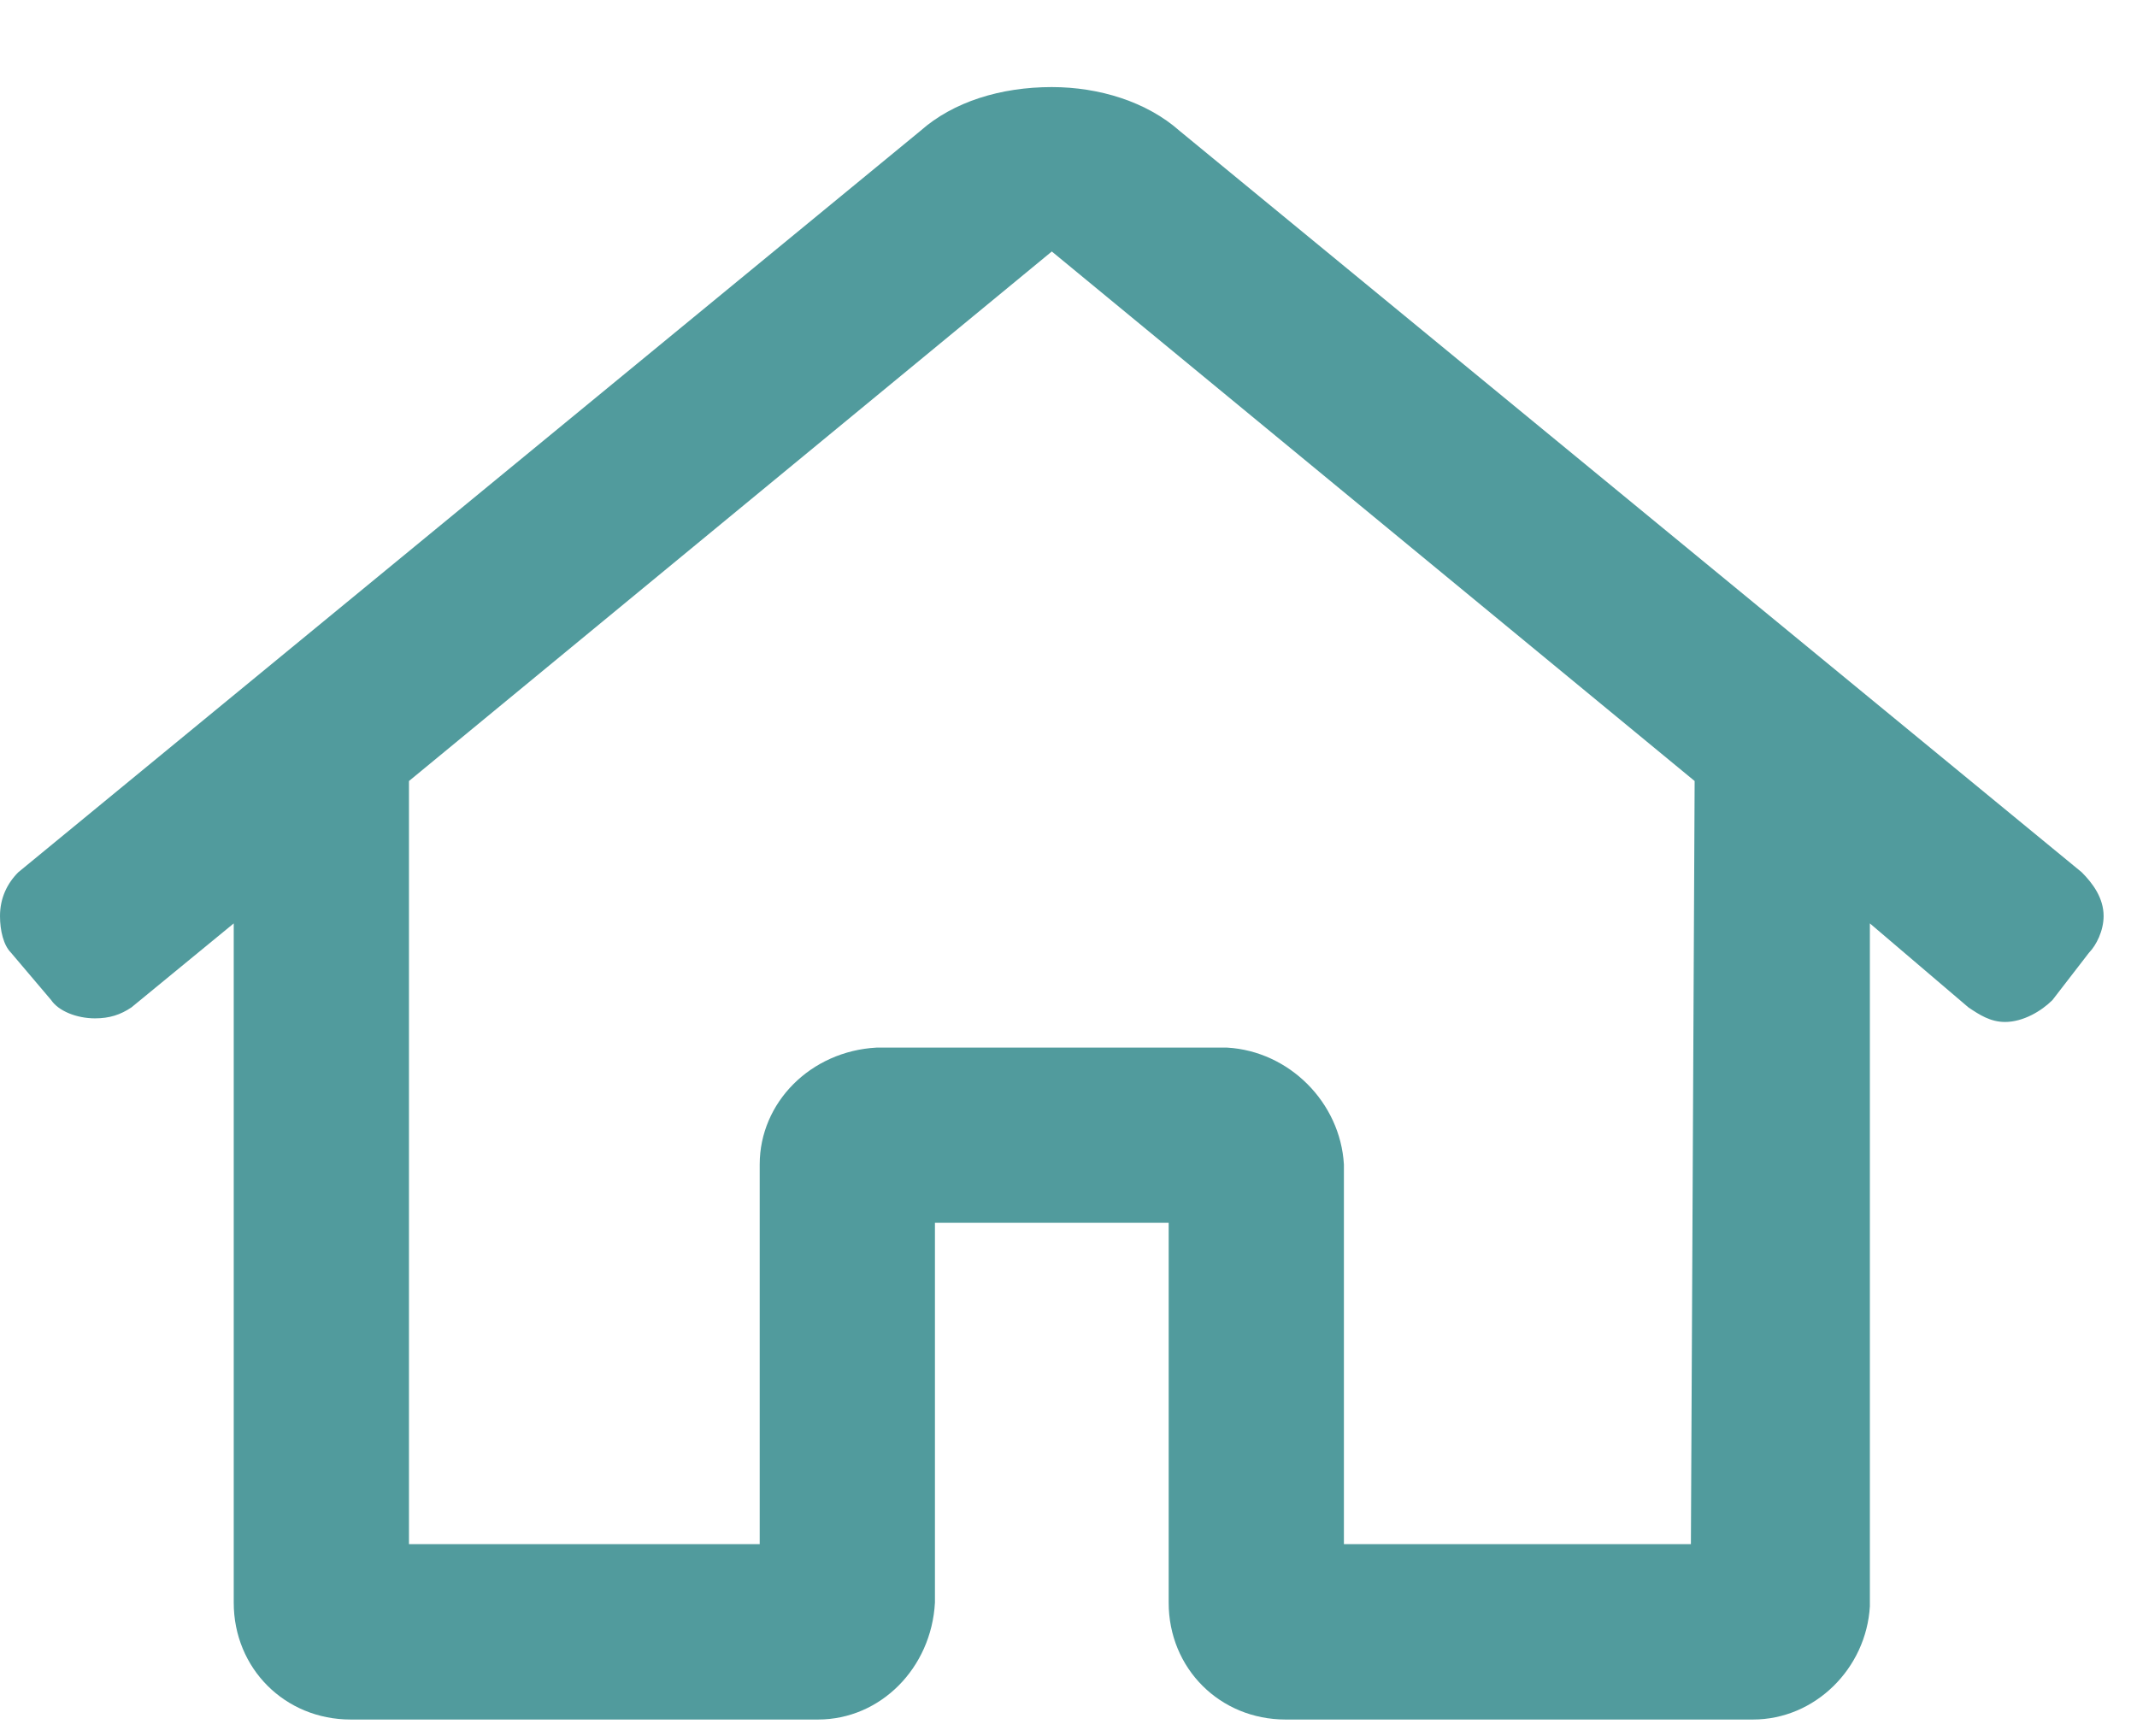 <svg width="16" height="13" viewBox="0 0 16 13" fill="none" xmlns="http://www.w3.org/2000/svg">
<path d="M15.586 6.531L8.832 0.98C8.586 0.762 8.23 0.652 7.875 0.652C7.492 0.652 7.137 0.762 6.891 0.98L0.137 6.531C0.055 6.613 0 6.723 0 6.859C0 6.969 0.027 7.078 0.082 7.133L0.383 7.488C0.438 7.57 0.574 7.625 0.711 7.625C0.82 7.625 0.902 7.598 0.984 7.543L1.75 6.914V12C1.75 12.492 2.133 12.875 2.625 12.875H6.125C6.59 12.875 6.973 12.492 7 12V9.156H8.75V12C8.75 12.492 9.133 12.875 9.625 12.875H13.125C13.59 12.875 13.973 12.492 14 12.027V6.914L14.738 7.543C14.82 7.598 14.902 7.652 15.012 7.652C15.148 7.652 15.285 7.57 15.367 7.488L15.641 7.133C15.695 7.078 15.75 6.969 15.75 6.859C15.75 6.723 15.668 6.613 15.586 6.531ZM12.66 11.562H10.062V8.719C10.035 8.254 9.652 7.871 9.188 7.844H6.562C6.07 7.871 5.688 8.254 5.688 8.719V11.562H3.062V5.848L7.875 1.883L12.688 5.848L12.66 11.562Z" fill="#519B9D"/>
</svg>
